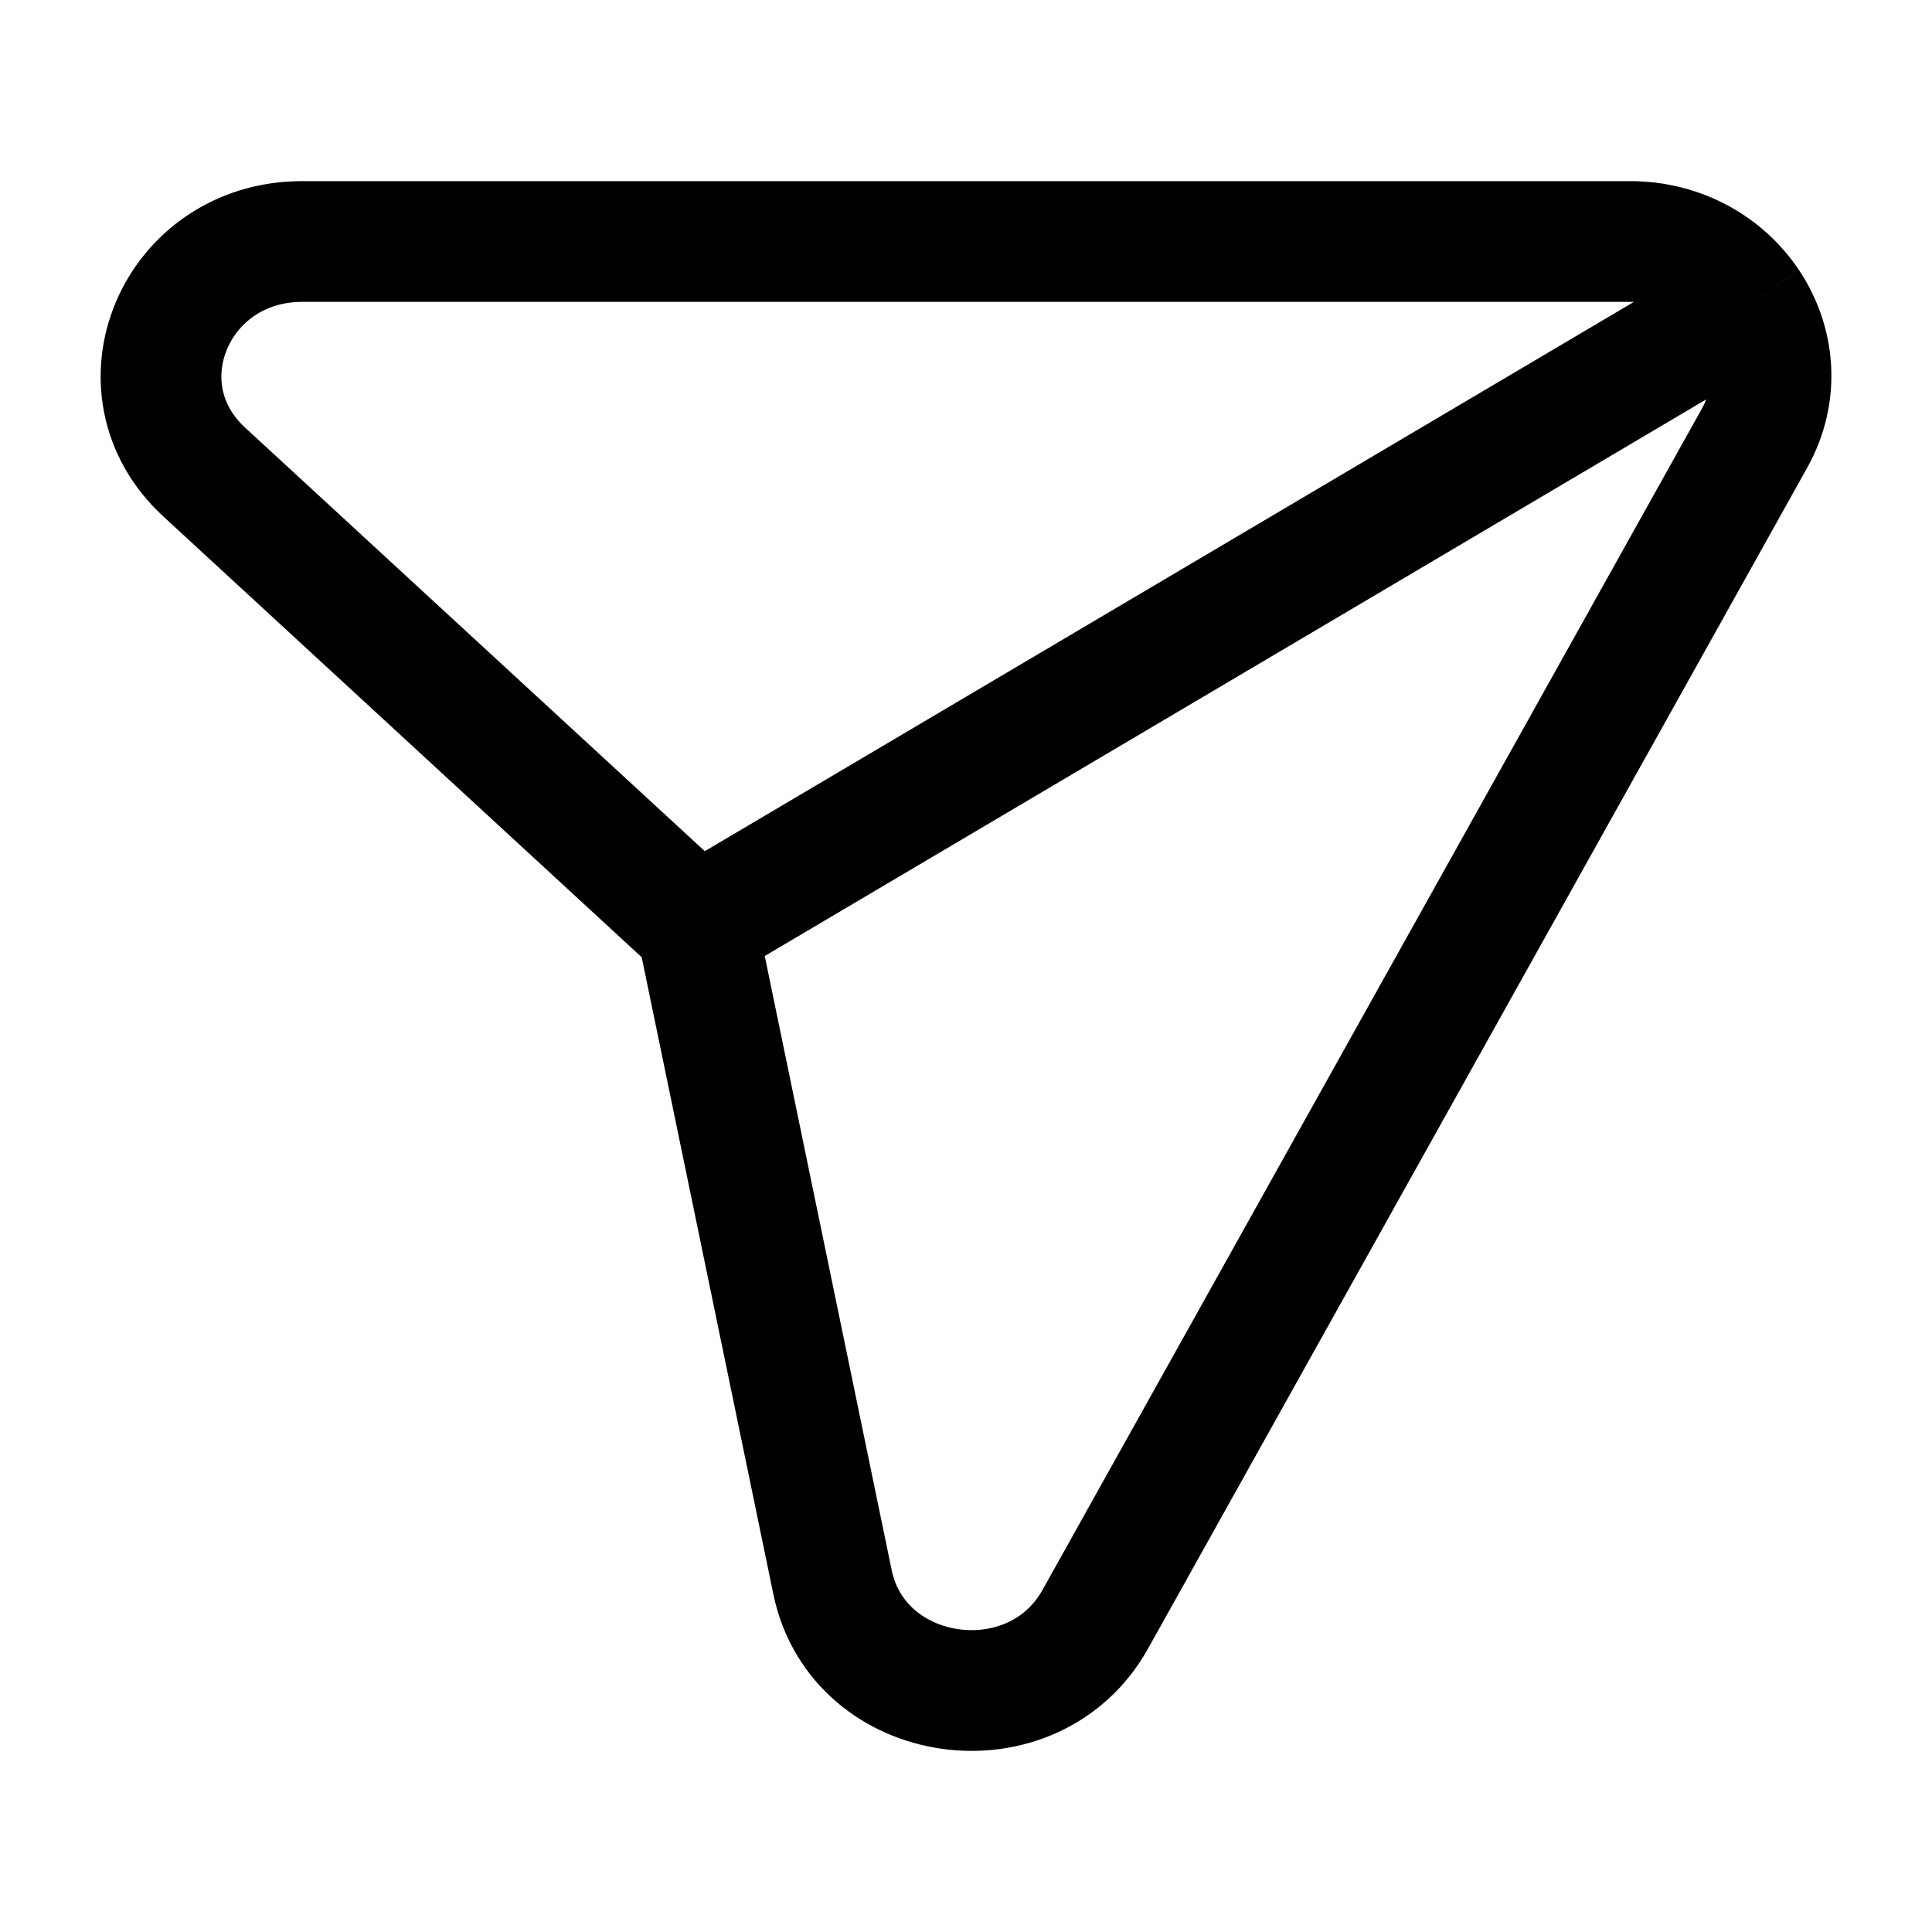 <svg width="24" height="24" viewBox="0 0 24 24" fill="none" xmlns="http://www.w3.org/2000/svg">
<path d="M8.657 11.503L10.342 19.655C10.661 21.194 12.833 21.5 13.606 20.115L21.793 5.448C22.11 4.881 22.044 4.254 21.727 3.776M8.657 11.503L2.537 5.864C1.406 4.822 2.181 3 3.754 3H20.247C20.892 3 21.424 3.32 21.727 3.776M8.657 11.503L21.727 3.776M21.727 3.776L21.841 3.709" stroke="black" stroke-width="1.5"/>
</svg>
